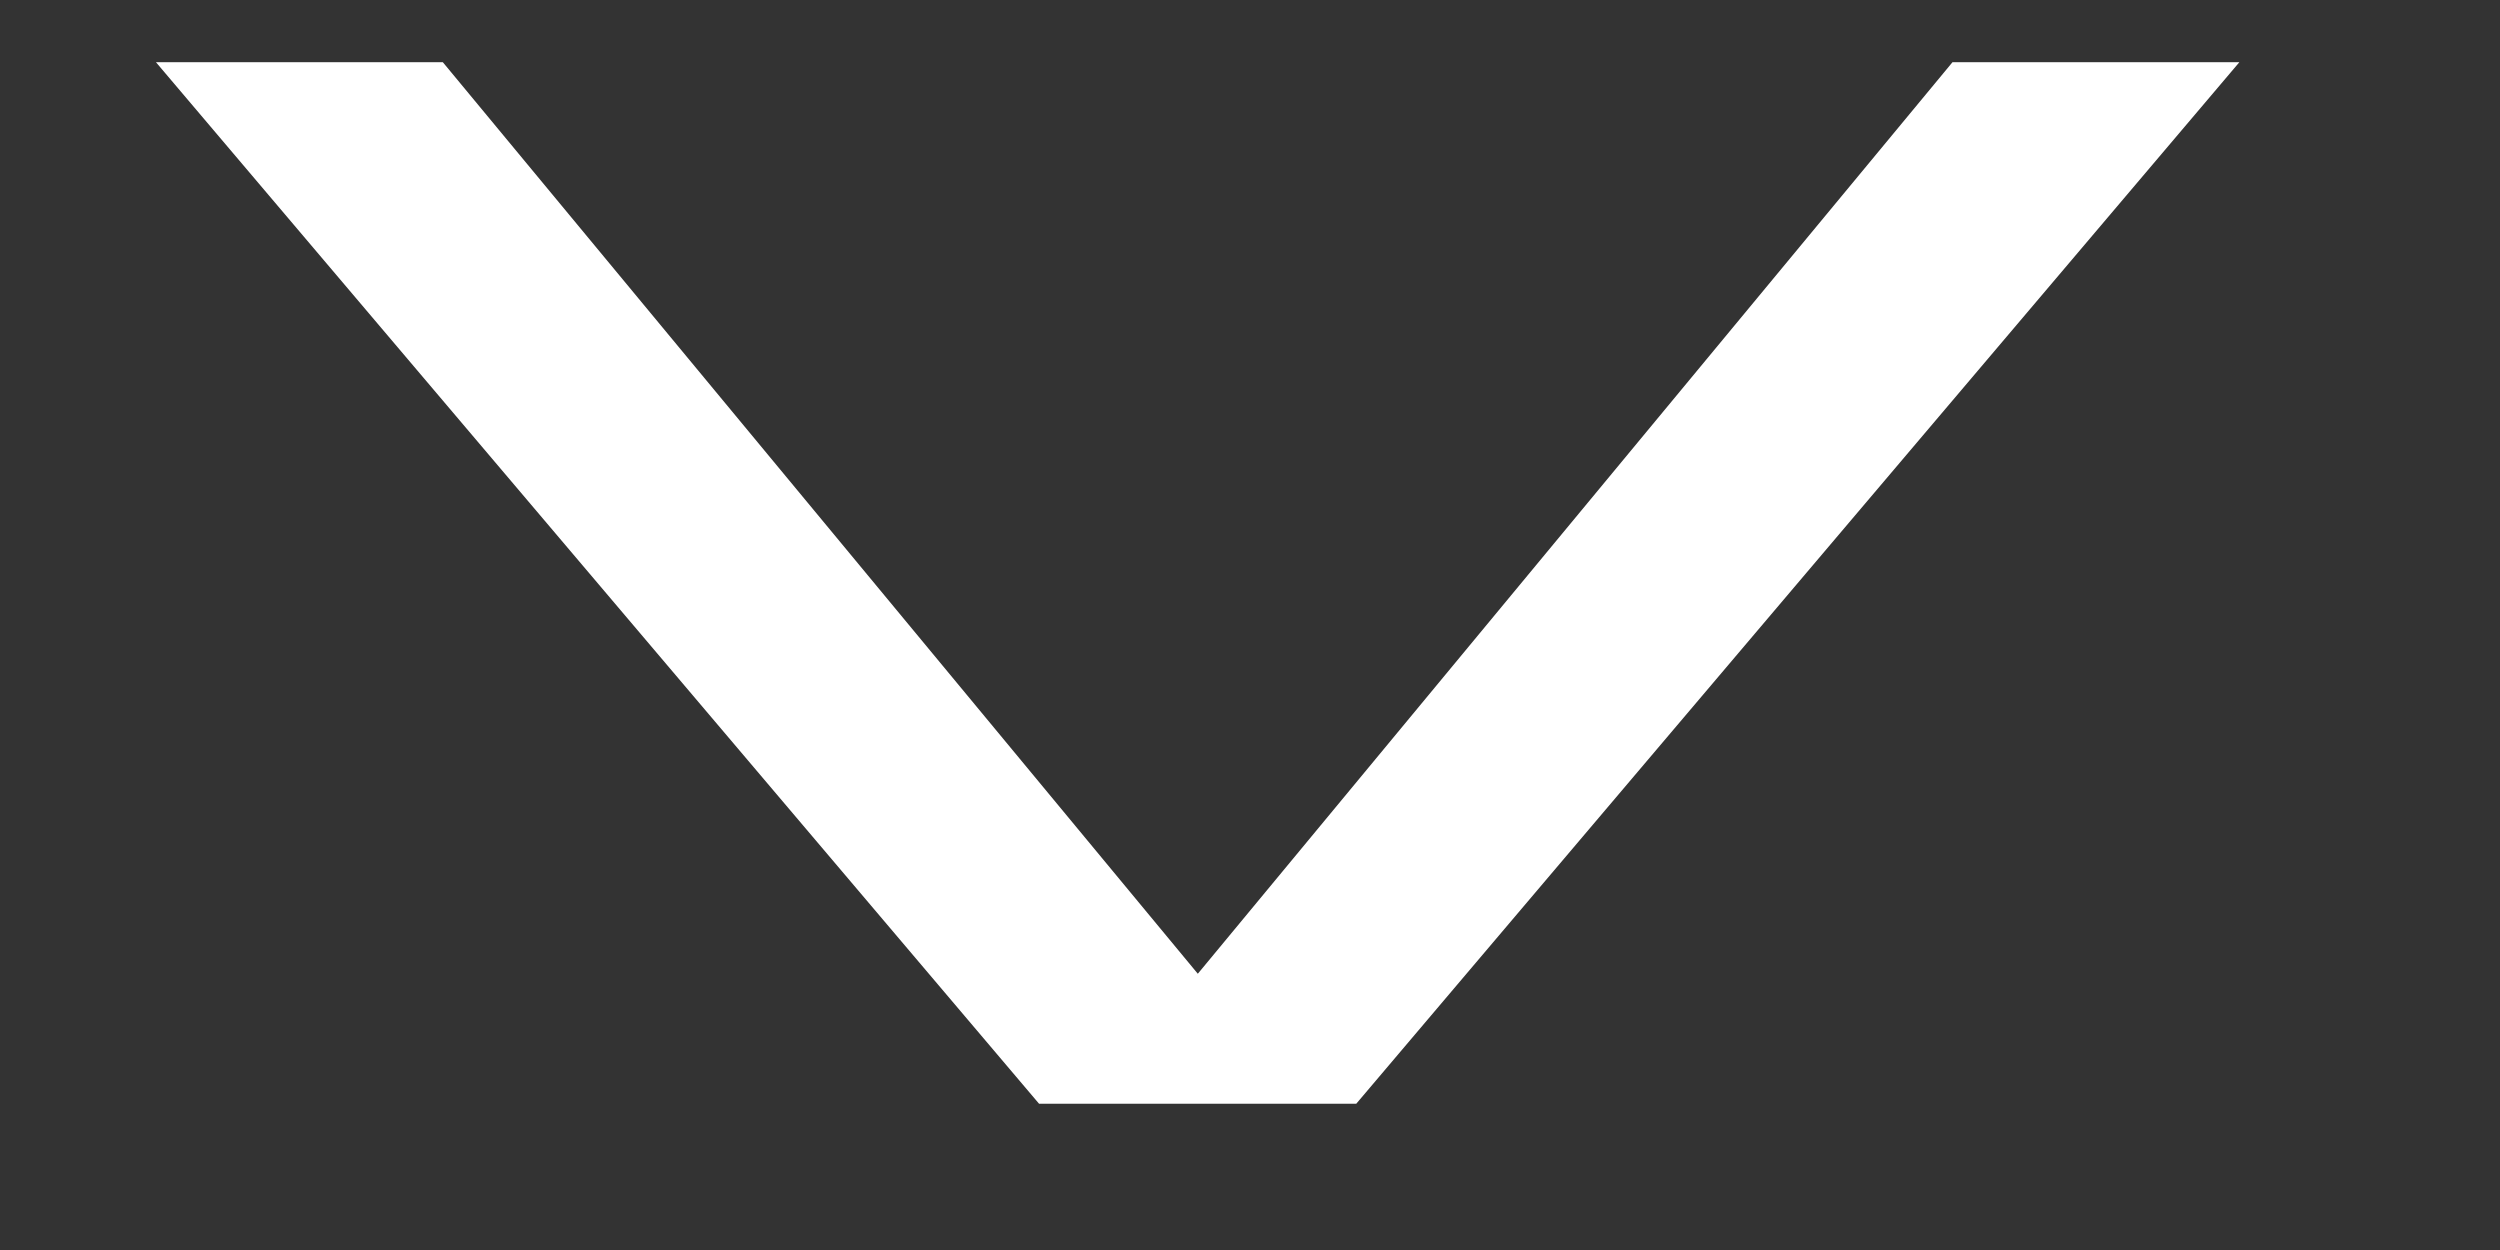 <?xml version="1.0" encoding="UTF-8"?> <svg xmlns="http://www.w3.org/2000/svg" width="8" height="4" viewBox="0 0 8 4" fill="none"><rect x="0" y="0" width="8" height="4" fill="#333333" stroke="none"/><path d="M7.166 0.199L4.34 3.532L3.325 3.532L0.499 0.199L1.417 0.199L3.833 3.116L6.248 0.199L7.166 0.199Z" fill="white"></path></svg> 